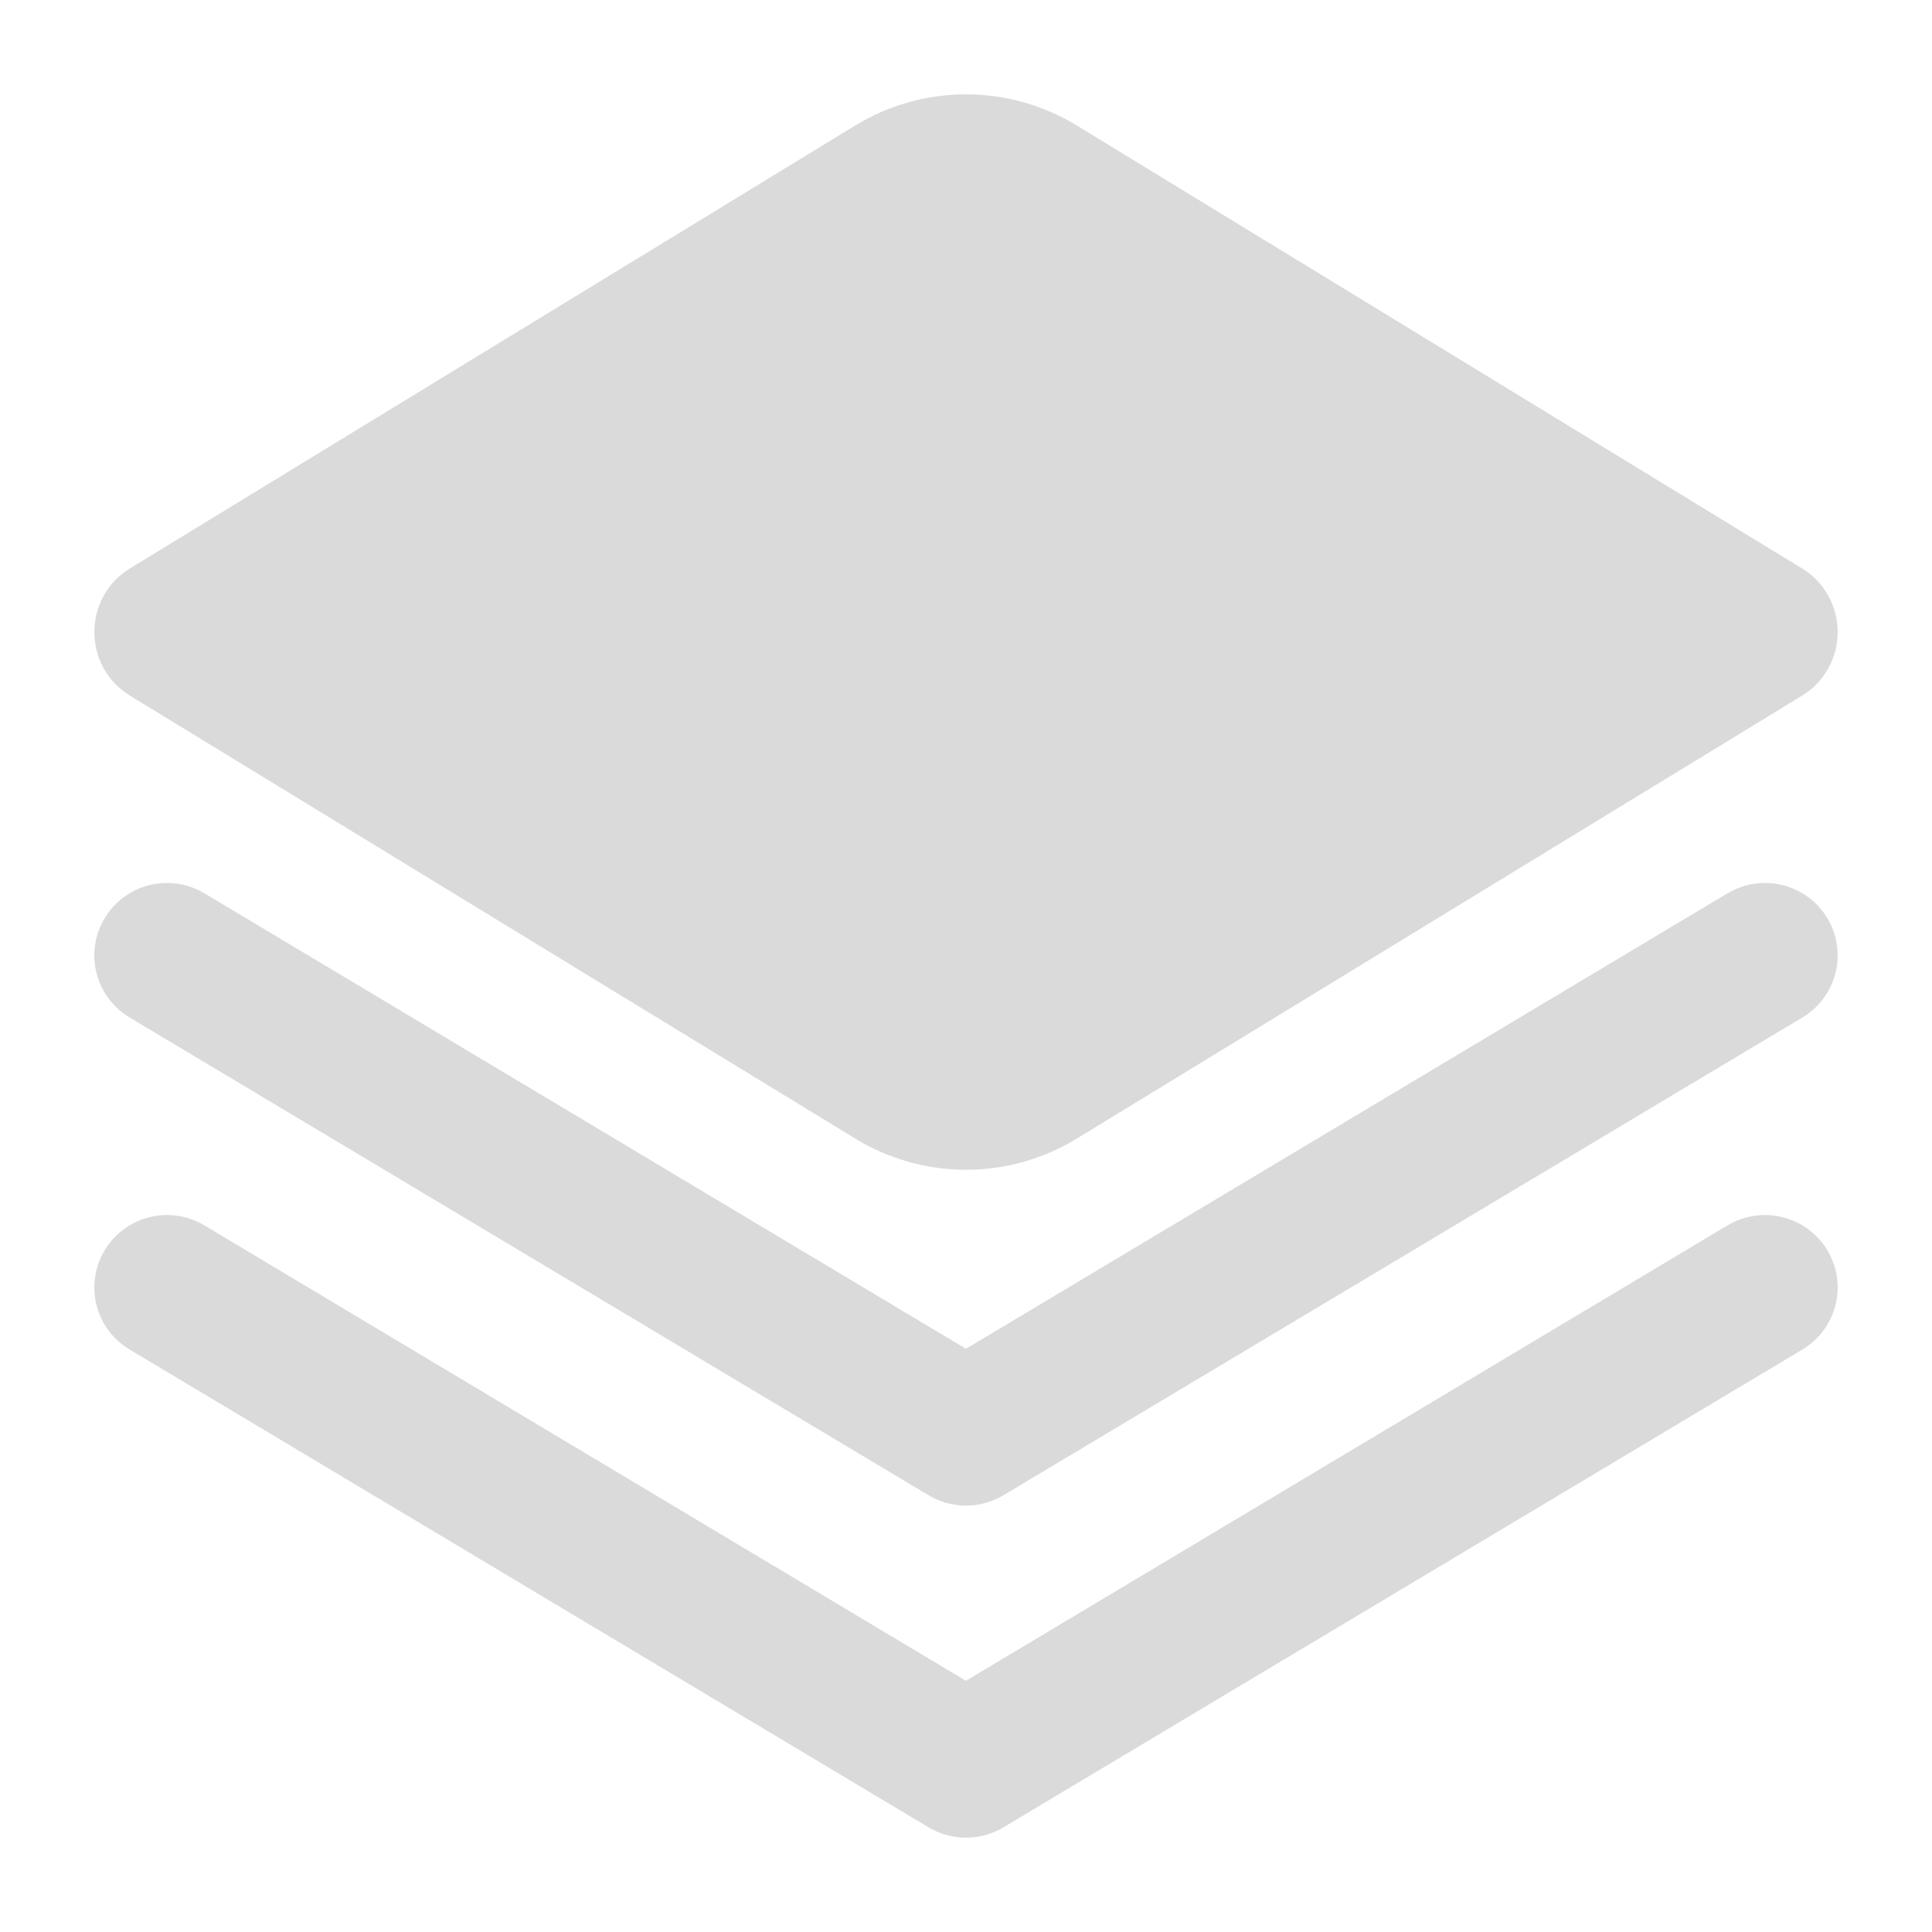 <svg width="36" height="36" viewBox="0 0 36 36" fill="none" xmlns="http://www.w3.org/2000/svg">
<path d="M32.19 16.645L17.999 25.133L3.808 16.645C3.5 16.461 3.131 16.407 2.783 16.493C2.435 16.58 2.135 16.801 1.951 17.108C1.766 17.415 1.711 17.782 1.798 18.129C1.885 18.476 2.107 18.775 2.415 18.959L17.303 27.862C17.514 27.988 17.754 28.055 18 28.055C18.246 28.055 18.486 27.988 18.697 27.862L33.585 18.959C33.893 18.775 34.115 18.476 34.202 18.129C34.289 17.782 34.234 17.415 34.049 17.108C33.865 16.801 33.565 16.58 33.217 16.493C32.869 16.407 32.5 16.461 32.192 16.645H32.19Z" fill="#DADADA"/>
<path d="M32.19 22.833L17.999 31.319L3.808 22.833C3.655 22.742 3.486 22.681 3.31 22.655C3.135 22.629 2.955 22.638 2.783 22.681C2.611 22.724 2.448 22.8 2.306 22.906C2.163 23.011 2.042 23.144 1.951 23.296C1.859 23.448 1.799 23.616 1.773 23.791C1.746 23.966 1.755 24.145 1.798 24.317C1.885 24.664 2.107 24.962 2.415 25.146L17.303 34.05C17.514 34.176 17.754 34.242 18 34.242C18.246 34.242 18.486 34.176 18.697 34.05L33.585 25.146C33.893 24.962 34.115 24.664 34.202 24.317C34.289 23.97 34.234 23.602 34.049 23.296C33.865 22.989 33.565 22.768 33.217 22.681C32.869 22.594 32.5 22.649 32.192 22.833H32.19Z" fill="#DADADA"/>
<path d="M2.414 12.958L15.928 21.211C16.553 21.595 17.27 21.797 18 21.797C18.73 21.797 19.447 21.595 20.072 21.211L33.586 12.958C33.786 12.835 33.952 12.662 34.067 12.455C34.182 12.248 34.242 12.015 34.242 11.777C34.242 11.539 34.182 11.306 34.067 11.099C33.952 10.892 33.786 10.719 33.586 10.596L20.072 2.343C19.446 1.96 18.73 1.758 18 1.758C17.27 1.758 16.554 1.96 15.928 2.343L2.414 10.596C2.214 10.719 2.048 10.892 1.933 11.099C1.818 11.306 1.758 11.539 1.758 11.777C1.758 12.015 1.818 12.248 1.933 12.455C2.048 12.662 2.214 12.835 2.414 12.958Z" fill="#DADADA"/>
</svg>
